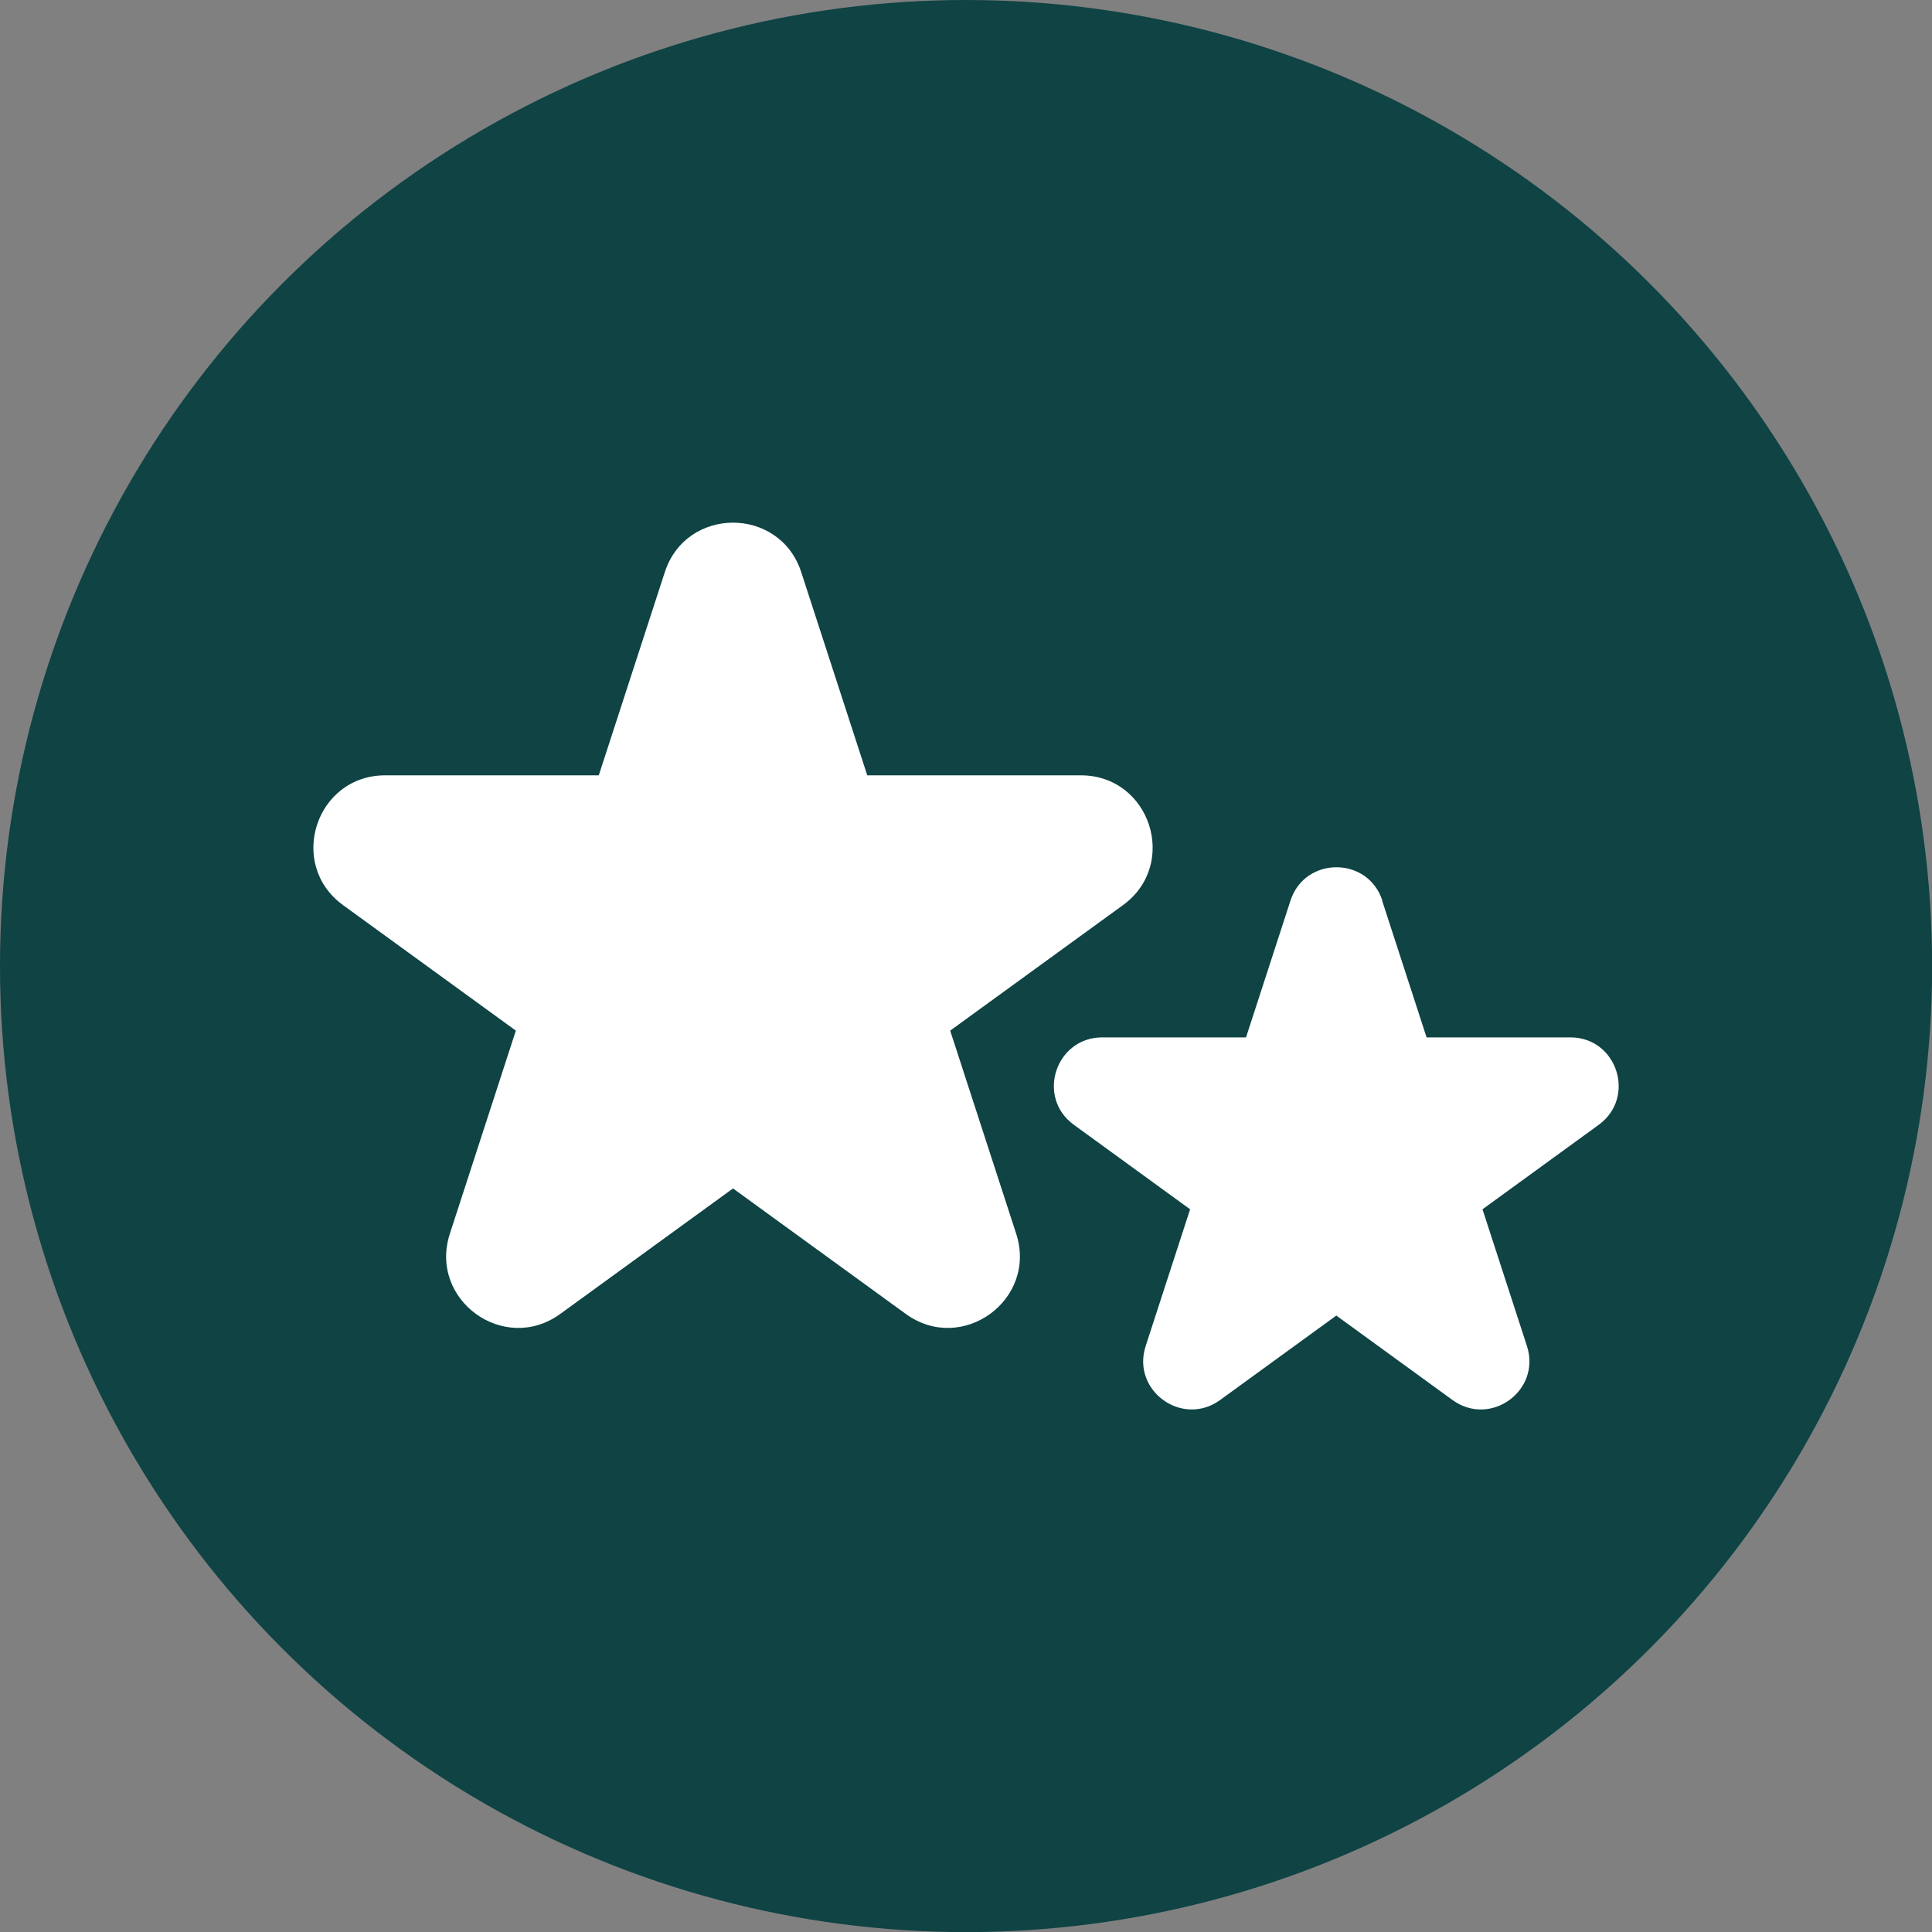 <?xml version="1.0" encoding="UTF-8"?>
<svg id="Layer_2" data-name="Layer 2" xmlns="http://www.w3.org/2000/svg" viewBox="0 0 163.07 163.07">
  <rect x="0" y="0" width="163.07" height="163.07" fill="#808080" stroke="none"/>
  <defs>
    <style>
      .cls-1 {
        fill: #fff;
      }

      .cls-2 {
        fill: #0f4344;
      }
    </style>
  </defs>
  <g id="Layer_1-2" data-name="Layer 1">
    <g>
      <circle class="cls-2" cx="81.54" cy="81.54" r="81.54"/>
      <g>
        <path class="cls-1" d="M67.63,48.3l5.57,17.14h18.02c5.87,0,8.31,7.51,3.56,10.96l-14.58,10.59,5.57,17.14c1.81,5.58-4.57,10.22-9.32,6.77l-14.58-10.59-14.58,10.59c-4.75,3.45-11.13-1.19-9.32-6.77l5.57-17.14-14.58-10.59c-4.75-3.45-2.31-10.96,3.56-10.96h18.02s5.57-17.14,5.57-17.14c1.81-5.58,9.71-5.58,11.52,0Z"/>
        <path class="cls-1" d="M116.66,76.02l3.75,11.54h12.13c3.95,0,5.59,5.05,2.4,7.38l-9.81,7.13,3.75,11.54c1.22,3.76-3.08,6.88-6.28,4.56l-9.81-7.13-9.81,7.13c-3.2,2.32-7.5-.8-6.28-4.56l3.75-11.54-9.81-7.13c-3.2-2.32-1.55-7.38,2.4-7.38h12.13s3.75-11.54,3.75-11.54c1.22-3.76,6.54-3.76,7.76,0Z"/>
      </g>
    </g>
  </g>
</svg>
